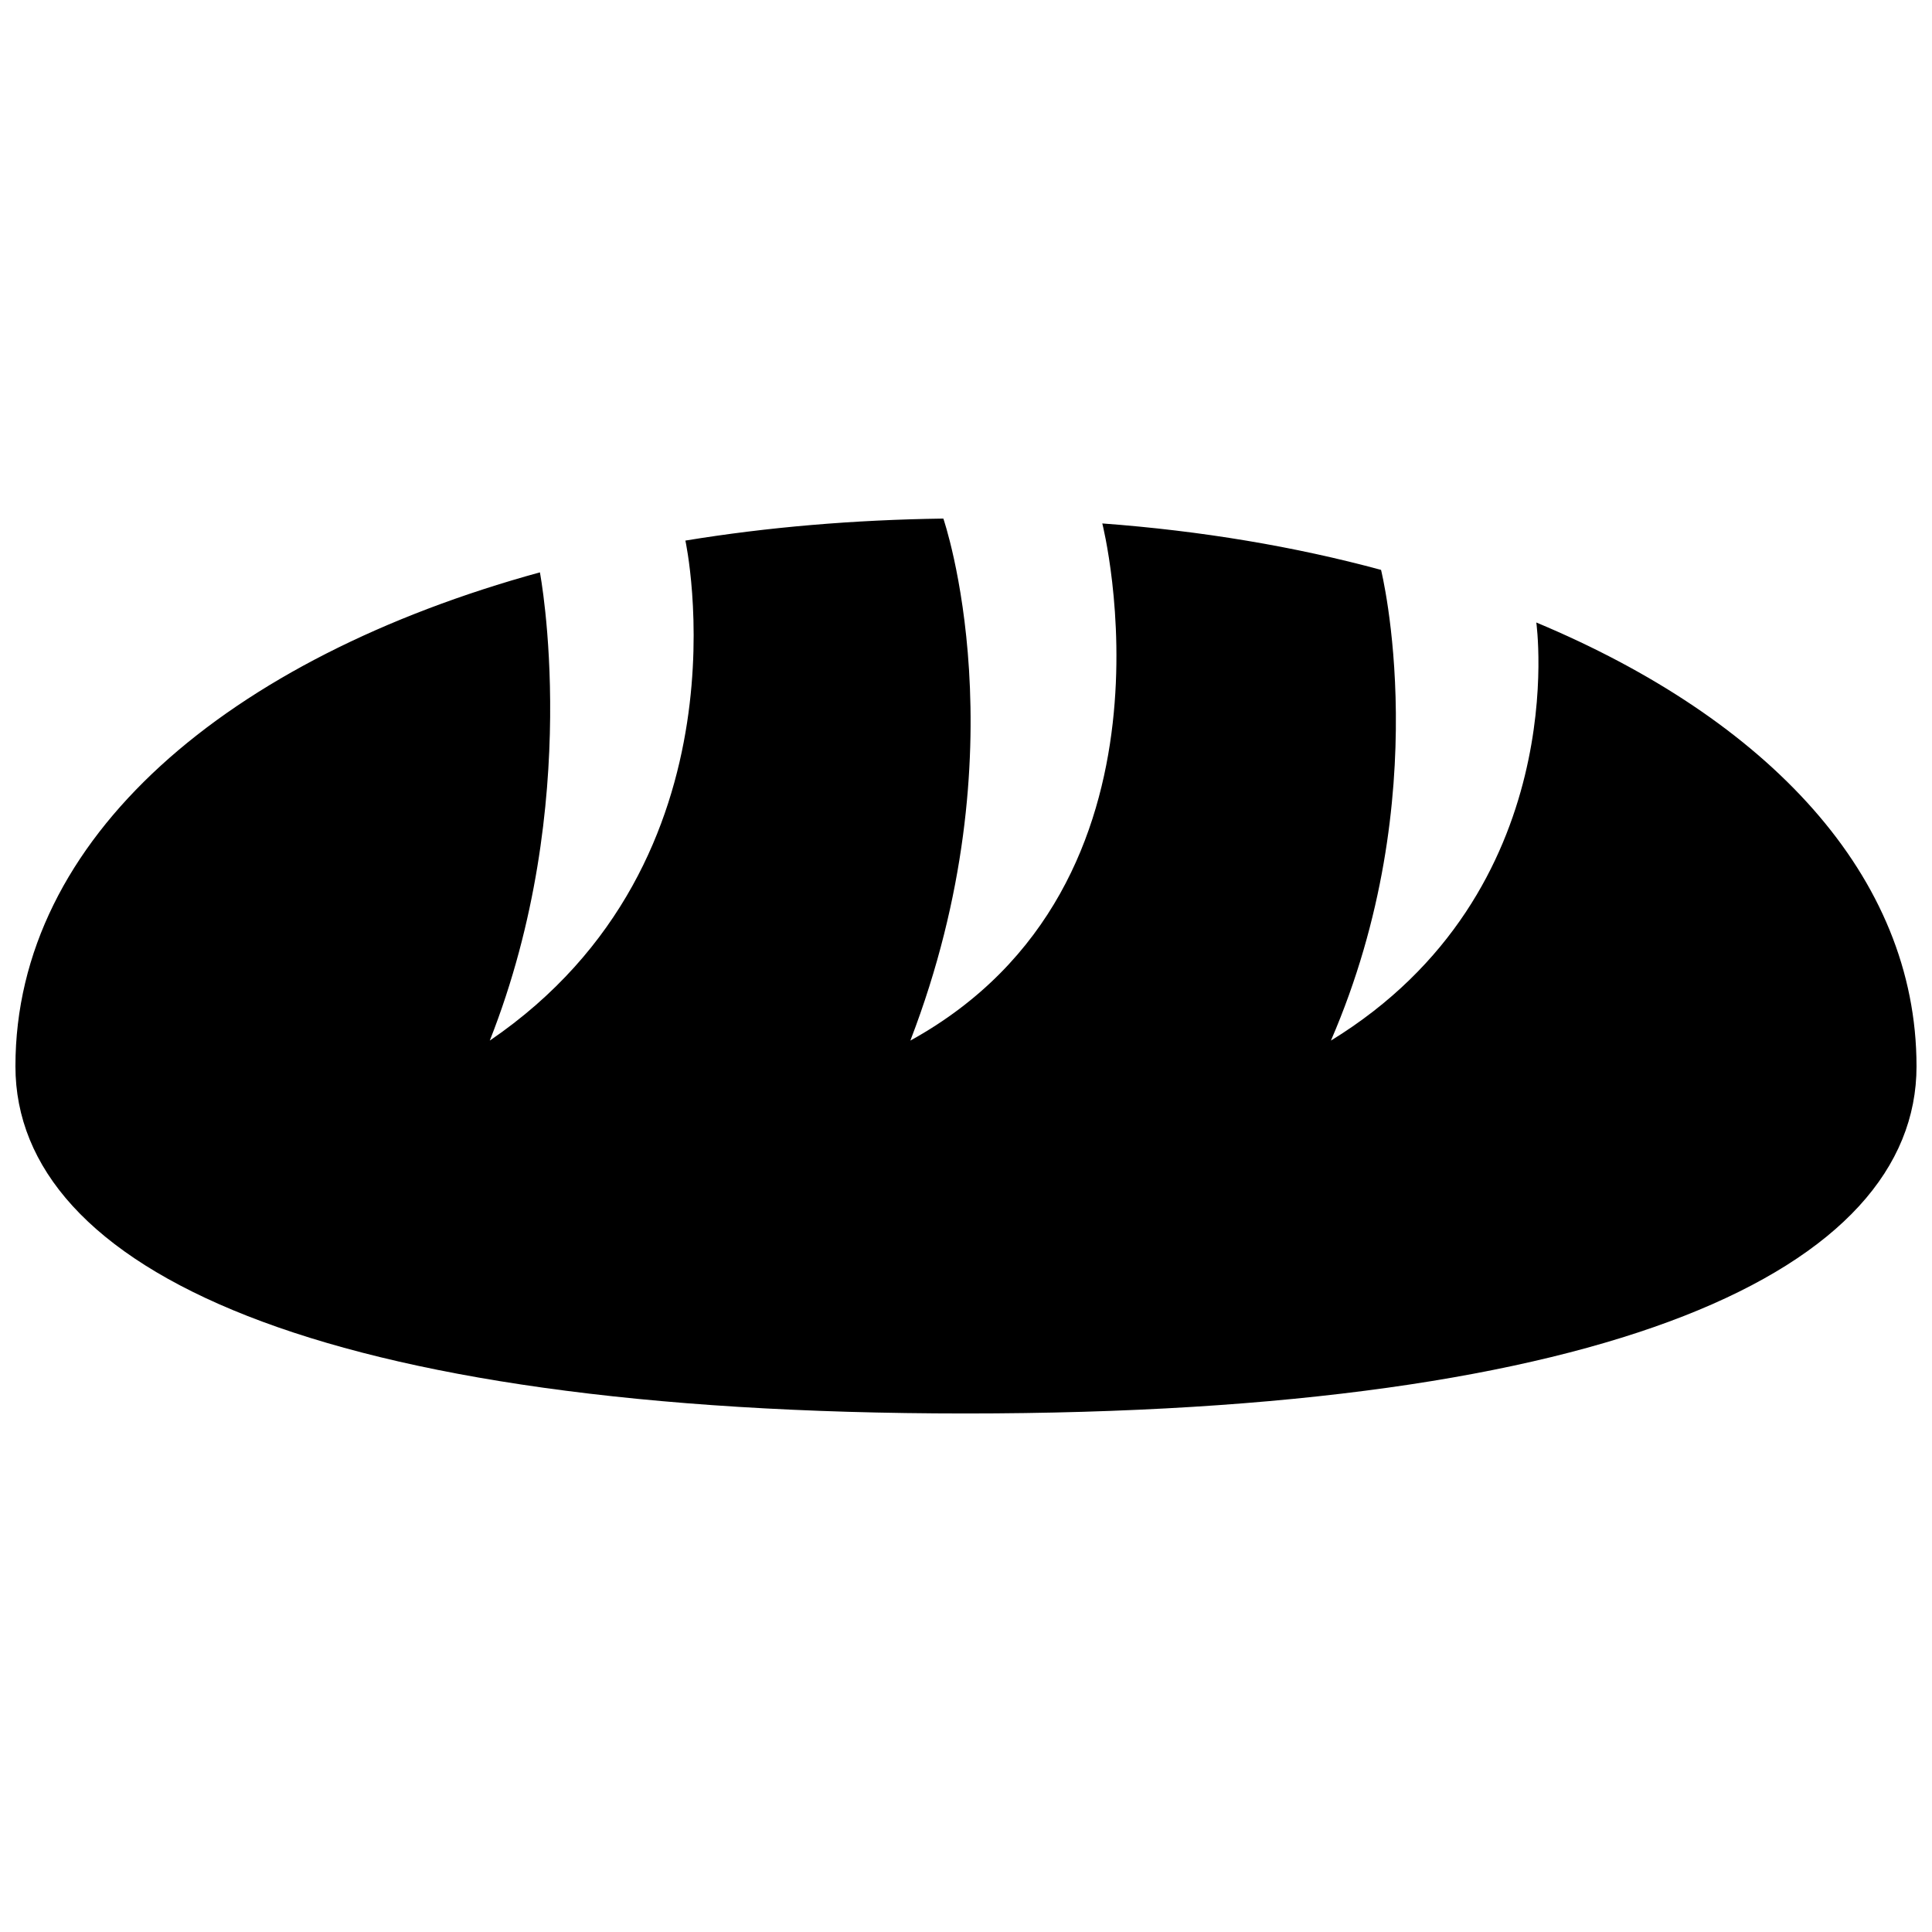 <?xml version="1.0" encoding="UTF-8"?>
<!-- Uploaded to: ICON Repo, www.iconrepo.com, Generator: ICON Repo Mixer Tools -->
<svg width="800px" height="800px" version="1.1" viewBox="144 144 512 512" xmlns="http://www.w3.org/2000/svg">
 <defs>
  <clipPath id="a">
   <path d="m148.09 281h503.81v238h-503.81z"/>
  </clipPath>
 </defs>
 <g clip-path="url(#a)">
  <path d="m651.9 426.57c0 53.781-80.352 92.016-252.07 92.016-171.71-0.004-251.74-38.234-251.74-92.016 0-60.586 56.375-108.21 138.99-130.89 0 0 11.664 60.91-13.285 124.09 70.305-47.949 51.84-132.51 51.84-132.51 21.707-3.566 44.711-5.508 68.363-5.832 0 0 21.059 60.91-8.746 138.34 75.164-41.473 50.867-137.05 50.867-137.05 26.242 1.941 51.191 6.152 73.871 12.309 0 0 14.902 59.613-13.285 124.74 64.477-39.527 54.43-110.8 54.43-110.8 61.234 25.594 100.76 67.066 100.76 117.61z"/>
 </g>
</svg>